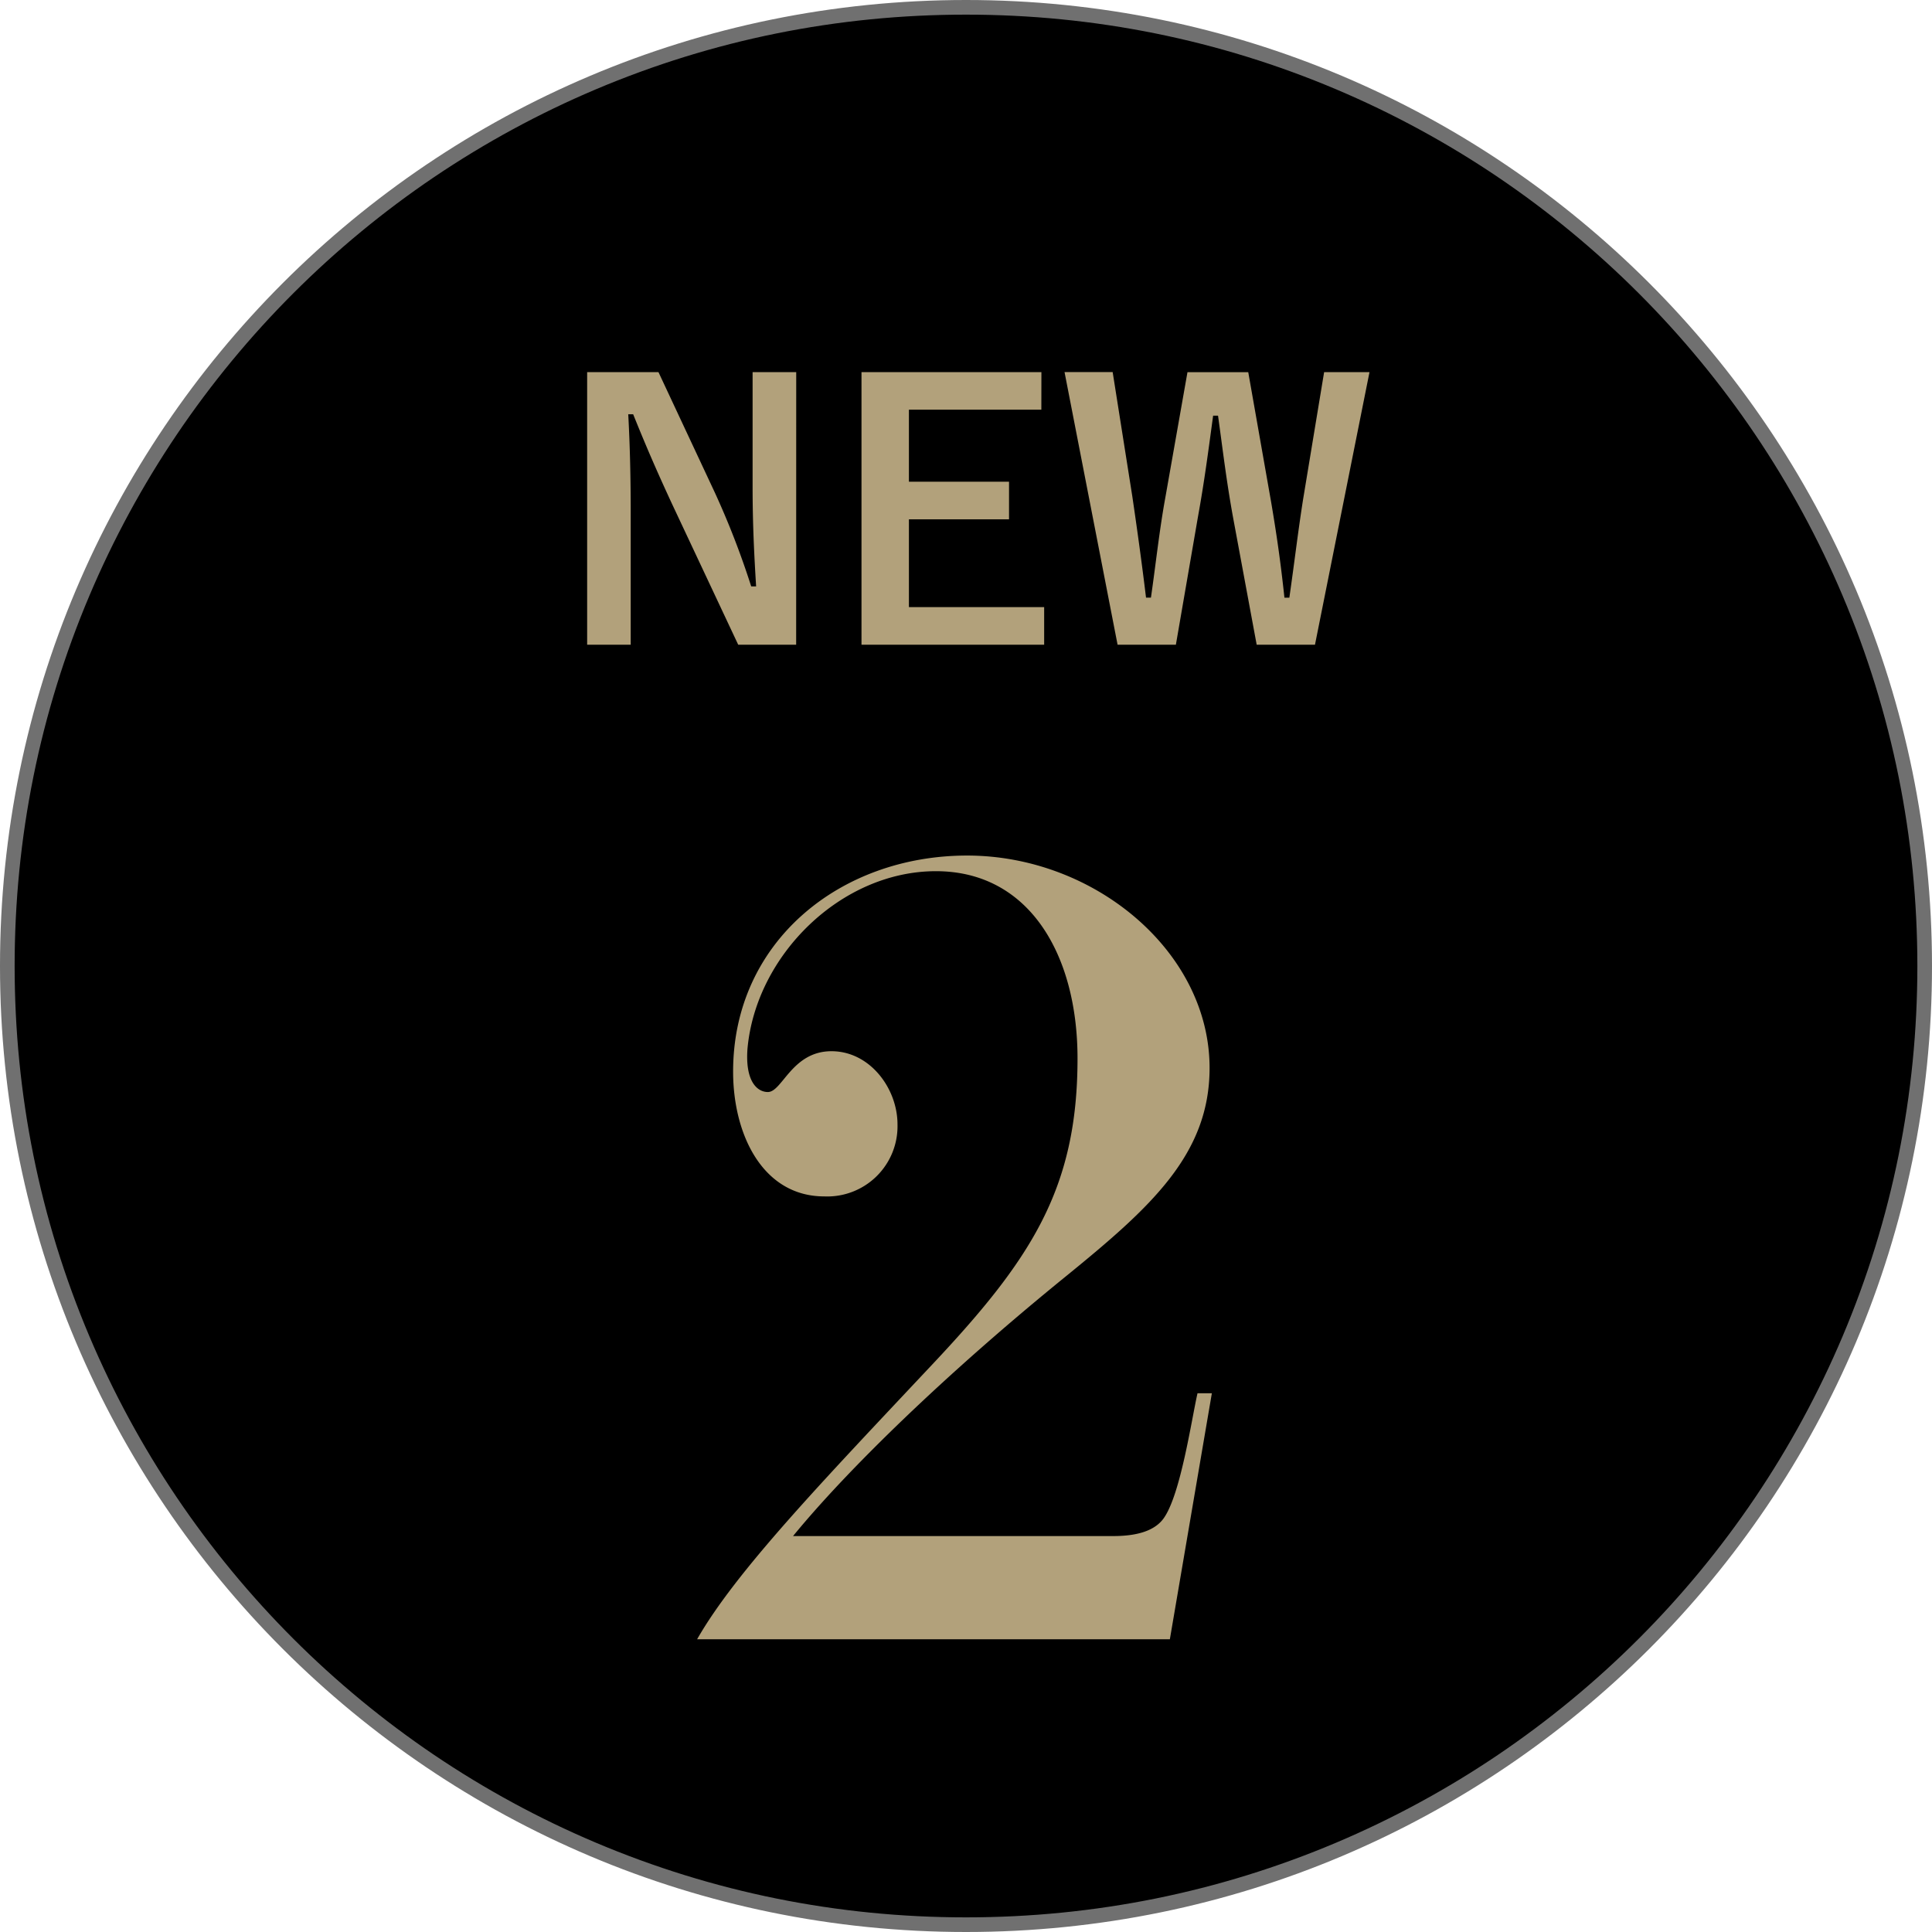 <?xml version="1.0" encoding="UTF-8"?>
<svg xmlns="http://www.w3.org/2000/svg" width="132" height="132" viewBox="0 0 132 132">
  <g id="icon-new02" transform="translate(-1480.172 -3222)">
    <g id="パス_21624" data-name="パス 21624" transform="translate(1480.172 3222)">
      <path d="M 66 131.5 C 57.157 131.5 48.579 129.768 40.505 126.353 C 36.624 124.711 32.88 122.68 29.379 120.314 C 25.91 117.971 22.649 115.28 19.685 112.315 C 16.72 109.351 14.029 106.09 11.686 102.621 C 9.32 99.12 7.289 95.376 5.647 91.495 C 2.232 83.421 0.5 74.843 0.5 66 C 0.5 57.157 2.232 48.579 5.647 40.505 C 7.289 36.624 9.32 32.88 11.686 29.379 C 14.029 25.91 16.72 22.649 19.685 19.685 C 22.649 16.72 25.91 14.029 29.379 11.686 C 32.88 9.32 36.624 7.289 40.505 5.647 C 48.579 2.232 57.157 0.5 66 0.5 C 74.843 0.5 83.421 2.232 91.495 5.647 C 95.376 7.289 99.12 9.32 102.621 11.686 C 106.09 14.029 109.351 16.72 112.315 19.685 C 115.28 22.649 117.971 25.91 120.314 29.379 C 122.68 32.88 124.711 36.624 126.353 40.505 C 129.768 48.579 131.5 57.157 131.5 66 C 131.5 74.843 129.768 83.421 126.353 91.495 C 124.711 95.376 122.68 99.12 120.314 102.621 C 117.971 106.09 115.28 109.351 112.315 112.315 C 109.351 115.28 106.09 117.971 102.621 120.314 C 99.12 122.68 95.376 124.711 91.495 126.353 C 83.421 129.768 74.843 131.5 66 131.5 Z" stroke="none"></path>
      <path d="M 66 1 C 57.225 1 48.712 2.718 40.699 6.108 C 36.848 7.737 33.133 9.753 29.659 12.1 C 26.216 14.426 22.98 17.096 20.038 20.038 C 17.096 22.98 14.426 26.216 12.1 29.659 C 9.753 33.133 7.737 36.848 6.108 40.699 C 2.718 48.712 1 57.225 1 66 C 1 74.775 2.718 83.288 6.108 91.301 C 7.737 95.152 9.753 98.867 12.1 102.341 C 14.426 105.783 17.096 109.02 20.038 111.962 C 22.98 114.904 26.216 117.574 29.659 119.9 C 33.133 122.247 36.848 124.263 40.699 125.892 C 48.712 129.282 57.225 131 66 131 C 74.775 131 83.288 129.282 91.301 125.892 C 95.152 124.263 98.867 122.247 102.341 119.9 C 105.783 117.574 109.02 114.904 111.962 111.962 C 114.904 109.02 117.574 105.783 119.9 102.341 C 122.247 98.867 124.263 95.152 125.892 91.301 C 129.282 83.288 131 74.775 131 66 C 131 57.225 129.282 48.712 125.892 40.699 C 124.263 36.848 122.247 33.133 119.9 29.659 C 117.574 26.216 114.904 22.98 111.962 20.038 C 109.02 17.096 105.783 14.426 102.341 12.1 C 98.867 9.753 95.152 7.737 91.301 6.108 C 83.288 2.718 74.775 1 66 1 M 66 0 C 102.451 0 132 29.549 132 66 C 132 102.451 102.451 132 66 132 C 29.549 132 0 102.451 0 66 C 0 29.549 29.549 0 66 0 Z" stroke="none" fill="#707070"></path>
    </g>
    <path id="パス_21625" data-name="パス 21625" d="M-11.6-18.576H-14.58v7.824c0,2.5.1,4.536.24,6.816h-.336a56.793,56.793,0,0,0-2.472-6.384l-3.864-8.256h-4.872V.048h2.976V-8.976c0-2.3-.048-4.512-.168-6.72h.336c.84,2.088,1.584,3.816,2.664,6.144l4.512,9.6h3.96Zm16.752,0H-7.14V.048H5.34V-2.52H-3.9v-6H2.94v-2.568H-3.9v-4.92H5.148Zm22.416,0h-3.1l-1.44,8.712c-.36,2.3-.576,4.2-.936,6.7h-.336c-.264-2.472-.552-4.44-.912-6.552l-1.56-8.856H15.132L13.62-10.008c-.408,2.232-.648,4.512-.984,6.84H12.3c-.288-2.376-.6-4.632-.936-6.912l-1.344-8.5H6.732L10.356.048H14.34l1.512-8.76c.432-2.376.7-4.44,1.032-6.888h.336c.336,2.424.576,4.488,1.032,6.984L19.86.048h3.984Z" transform="translate(1546.172 3266)" fill="#b2a17b"></path>
    <path id="パス_21626" data-name="パス 21626" d="M14.1,0l2.87-16.81H15.99c-.41,1.8-1.148,6.888-2.3,8.528q-.861,1.23-3.444,1.23H-11.644c3.69-4.51,10.414-11.07,18.7-17.794,5.74-4.674,9.758-8.282,9.758-14.186,0-7.954-7.872-14.514-16.564-14.514s-15.99,5.9-15.99,14.76c0,4.346,2.05,8.528,6.232,8.528a4.8,4.8,0,0,0,5-4.92c0-2.46-1.886-5-4.51-5-2.706,0-3.362,2.788-4.346,2.788-.738,0-1.558-.738-1.394-2.952.574-6.4,6.4-12.136,12.874-12.136,6.4,0,9.676,5.74,9.676,12.792,0,8.938-3.2,13.776-10,20.992C-9.758-10.66-15.58-4.592-18.2,0Z" transform="translate(1546 3334)" fill="#b2a17b"></path>
  </g>
</svg>
